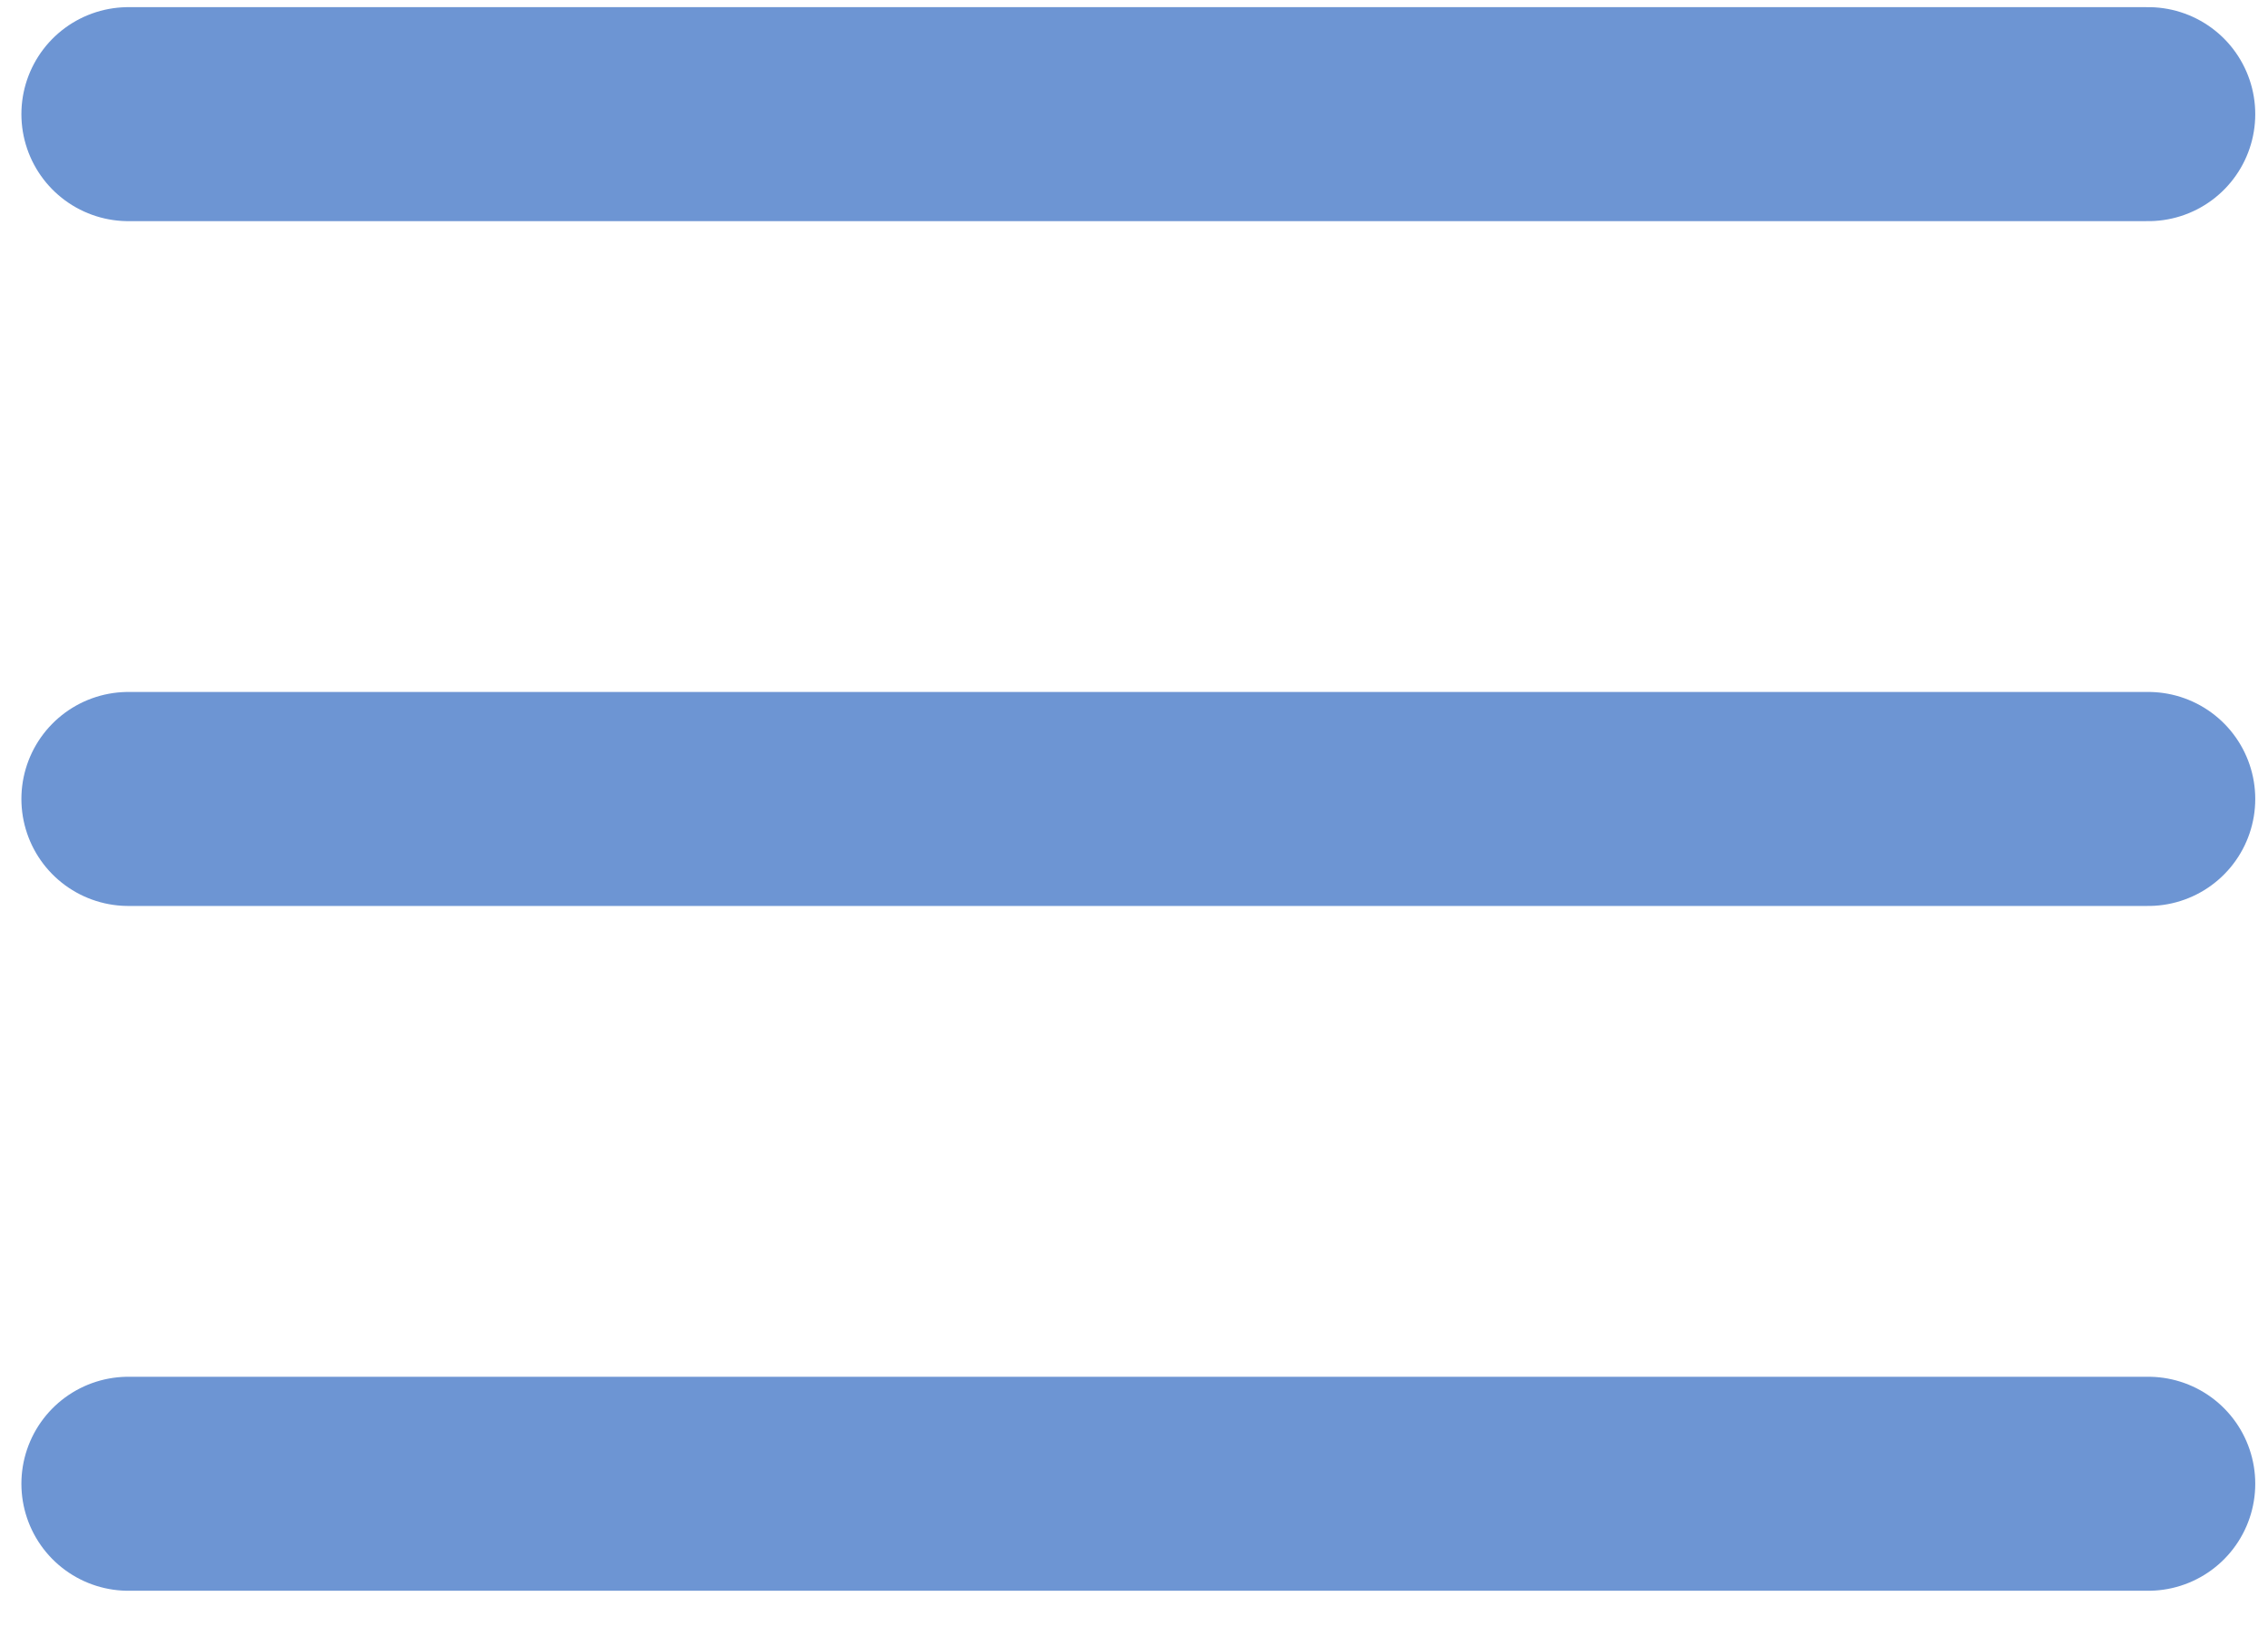 <svg width="53" height="38" viewBox="0 0 53 38" fill="none" xmlns="http://www.w3.org/2000/svg">
<path d="M3 2.667H50.202" stroke="#6D95D3" stroke-width="5" stroke-linecap="round" stroke-linejoin="round"/>
<path d="M3 18.667H50.202" stroke="#6D95D3" stroke-width="5" stroke-linecap="round" stroke-linejoin="round"/>
<path d="M3 34.667H50.202" stroke="#6D95D3" stroke-width="5" stroke-linecap="round" stroke-linejoin="round"/>
</svg>
